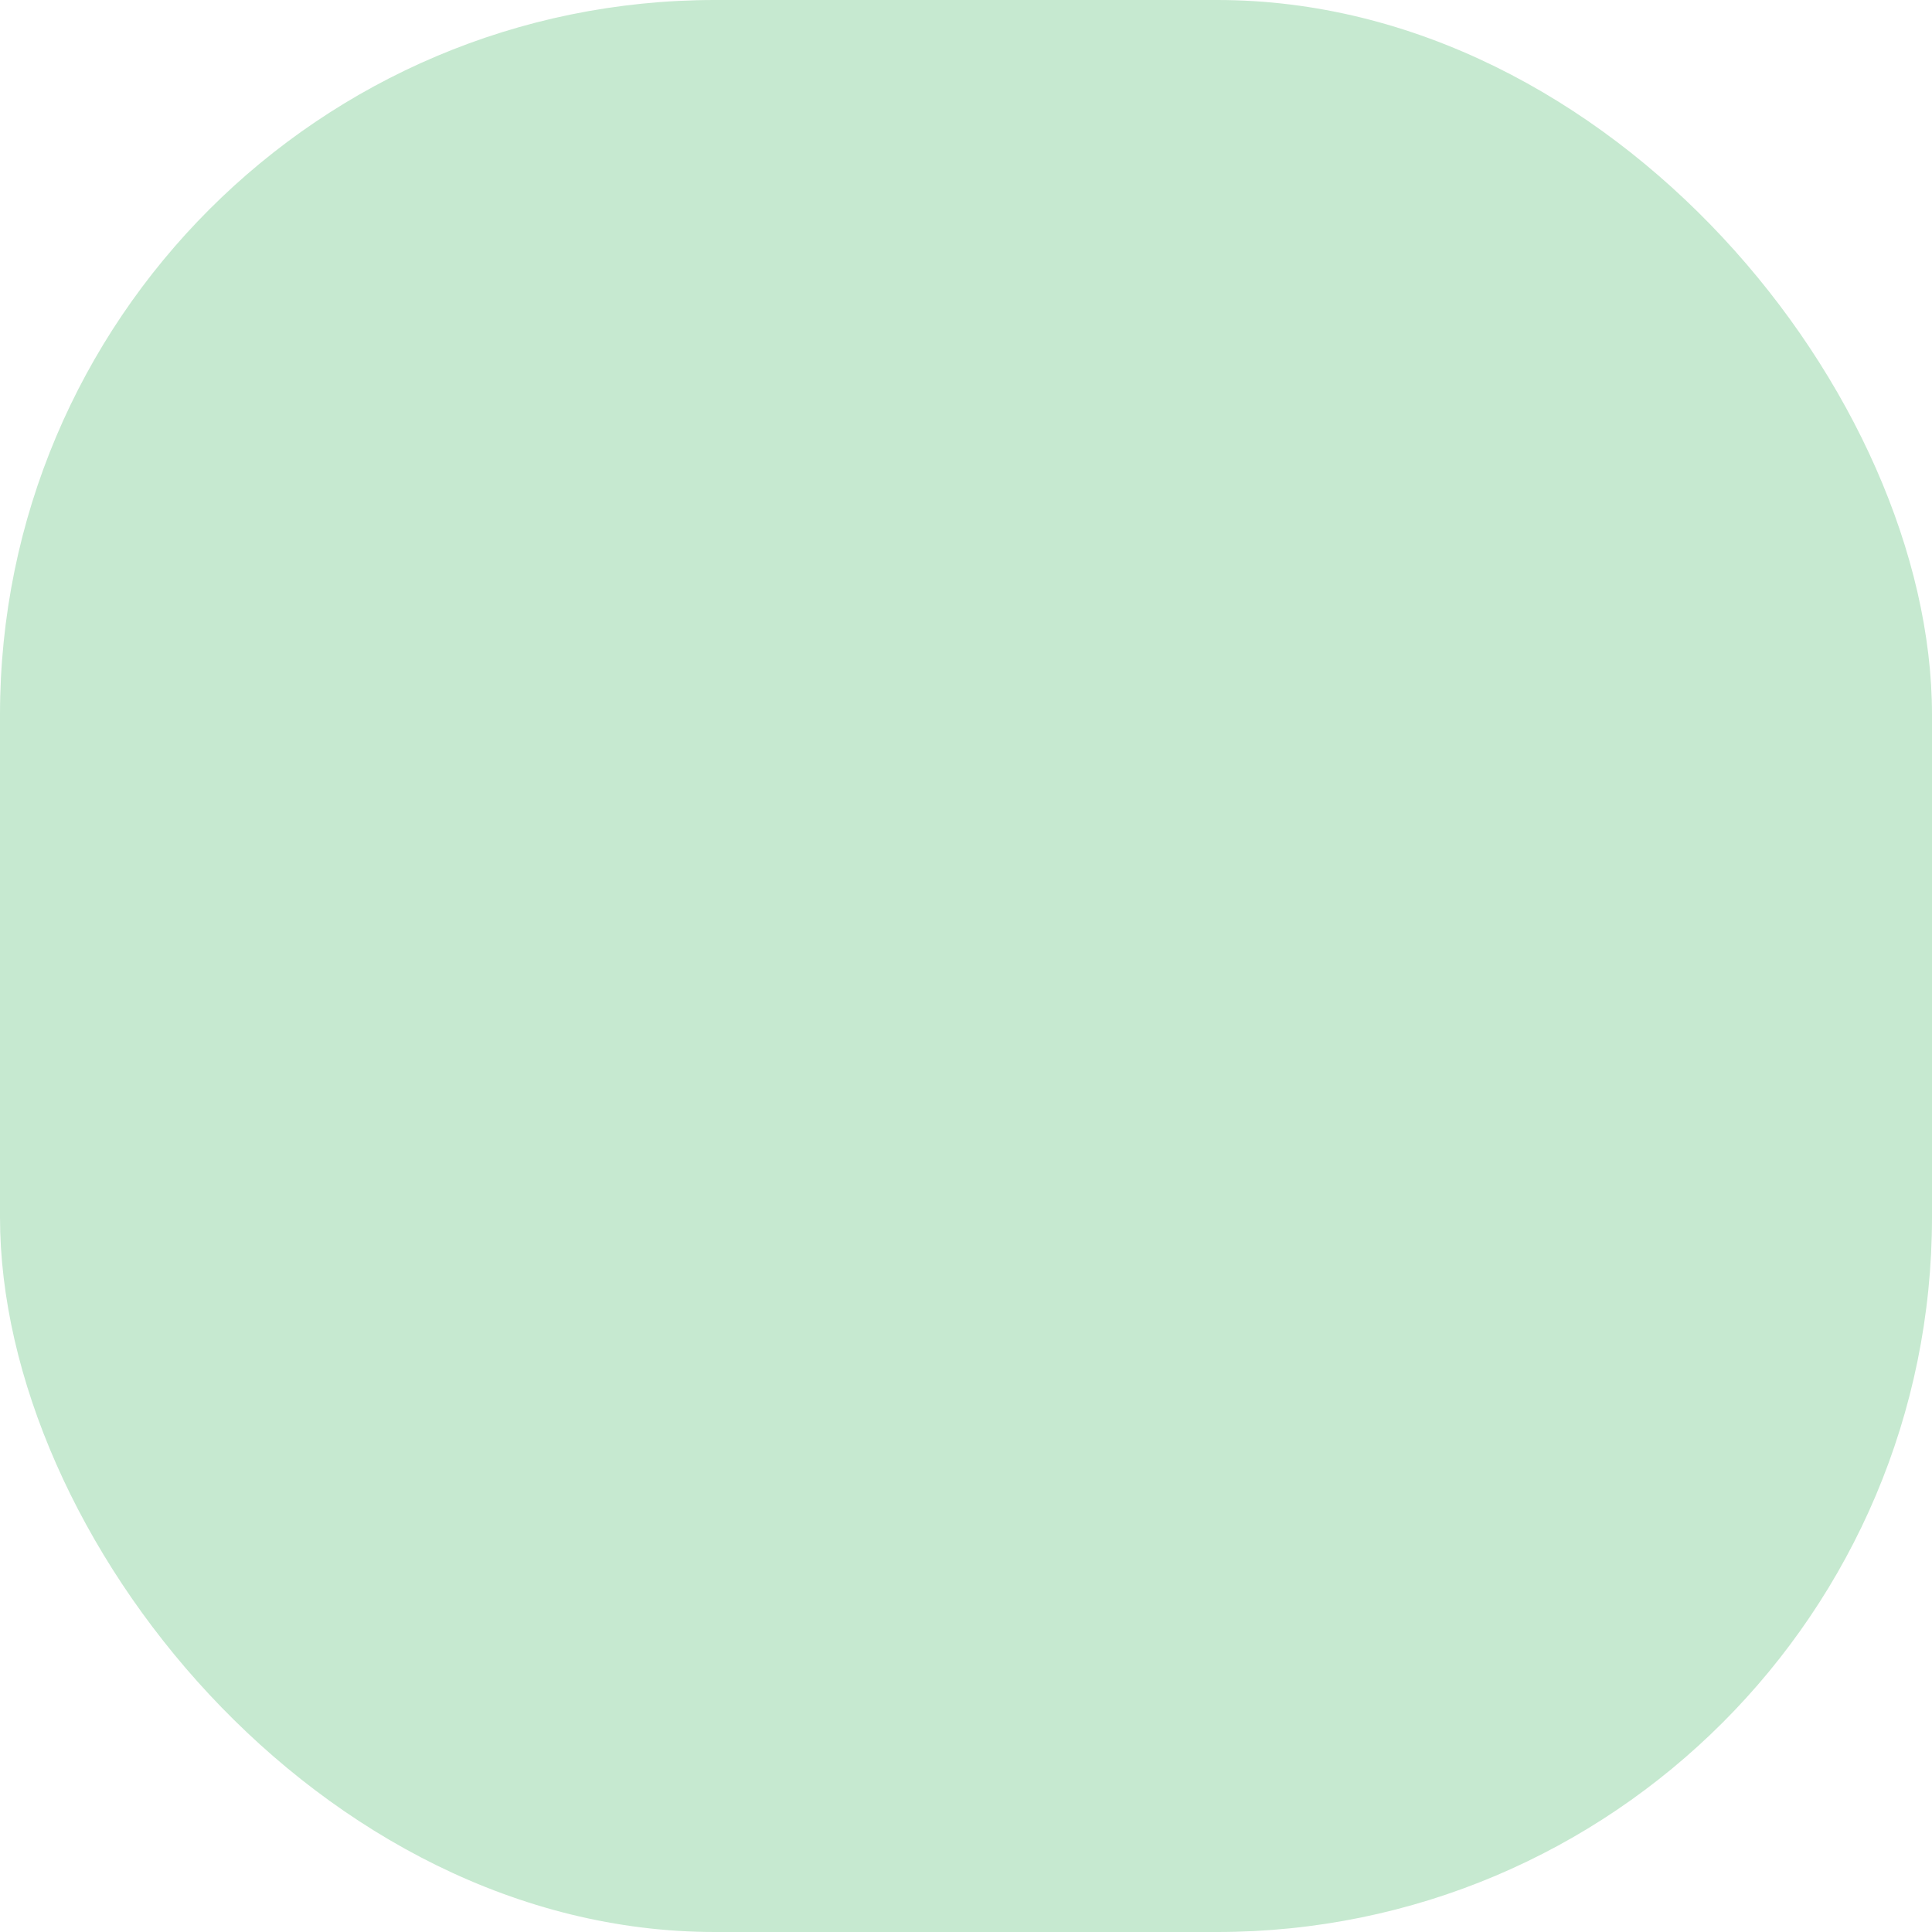 <svg xmlns="http://www.w3.org/2000/svg" viewBox="0 0 100 100" fill-rule="evenodd"><rect x="0" y="0" width="100" height="100" fill="#c6e9d0" rx="37" ry="37"></rect><g style="transform-origin:center;transform:scale(0.65);"><path d="M95.381 41.436 72.885 18.942a1.5 1.5 0 0 0-1.061-.439H28.178c-.398 0-.779.158-1.061.439L4.622 41.436a1.5 1.5 0 0 0-.047 2.072l12.597 13.787a1.498 1.498 0 0 0 2.176.042l7.331-7.431v30.091a1.5 1.5 0 0 0 1.5 1.5h43.646a1.5 1.5 0 0 0 1.5-1.5v-30.09l7.327 7.43c.289.294.696.463 1.097.446a1.504 1.504 0 0 0 1.079-.488l12.601-13.787a1.5 1.5 0 0 0-.048-2.072zm-13.702 12.67-8.786-8.908a1.501 1.501 0 0 0-2.569 1.054v32.247H29.678V46.251a1.501 1.501 0 0 0-2.568-1.054l-8.789 8.909L7.757 42.544l21.042-21.042h42.404l21.042 21.042-10.566 11.562z" stroke-width="0.5" stroke="#53721b" fill="#53721b"></path></g></svg>
